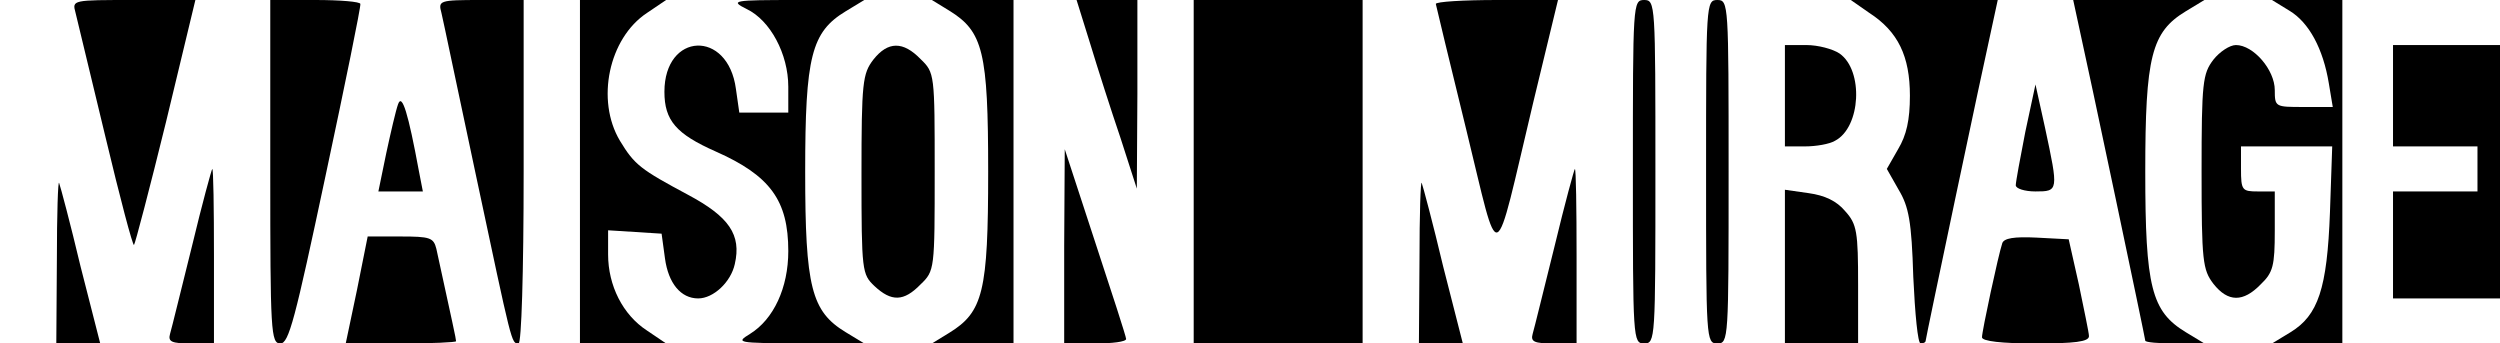 <?xml version="1.0" standalone="no"?>
<!DOCTYPE svg PUBLIC "-//W3C//DTD SVG 20010904//EN"
 "http://www.w3.org/TR/2001/REC-SVG-20010904/DTD/svg10.dtd">
<svg version="1.0" xmlns="http://www.w3.org/2000/svg"
 width="444pt" height="61pt" viewBox="0 0 444 61"
 preserveAspectRatio="xMidYMid meet">
<g transform="translate(0,61) scale(0.1,-0.1)"
fill="#000000" stroke="none">
<path d="M134 588 c3 -13 27 -112 53 -220 26 -109 49 -196 51 -193 2 2 28 101
57 219 l52 216 -110 0 c-108 0 -109 0 -103 -22z"/>
<path d="M480 305 c0 -285 1 -305 18 -305 15 0 26 43 80 297 35 164 63 301 62
306 0 4 -36 7 -80 7 l-80 0 0 -305z"/>
<path d="M784 587 c3 -12 30 -142 61 -287 65 -305 63 -300 76 -300 5 0 9 123
9 305 l0 305 -76 0 c-74 0 -76 -1 -70 -23z"/>
<path d="M1030 305 l0 -305 76 0 77 0 -34 23 c-43 28 -69 80 -69 135 l0 43 48
-3 47 -3 6 -44 c6 -44 28 -71 59 -71 27 0 58 29 65 61 12 52 -10 84 -83 123
-84 45 -95 53 -121 96 -43 72 -20 182 48 227 l34 23 -77 0 -76 0 0 -305z"/>
<path d="M1326 594 c42 -20 74 -80 74 -138 l0 -46 -44 0 -43 0 -6 42 c-14 106
-127 101 -127 -5 0 -51 21 -75 91 -106 97 -43 129 -87 129 -177 0 -65 -26
-121 -68 -147 -26 -16 -23 -16 88 -17 l115 0 -33 20 c-61 37 -72 80 -72 285 0
205 11 248 72 285 l33 20 -120 0 c-114 0 -119 -1 -89 -16z"/>
<path d="M1686 591 c60 -37 69 -73 69 -286 0 -213 -9 -249 -69 -286 l-31 -19
73 0 72 0 0 305 0 305 -72 0 -73 0 31 -19z"/>
<path d="M1936 533 c13 -43 37 -118 54 -168 l29 -90 1 168 0 167 -54 0 -54 0
24 -77z"/>
<path d="M2120 305 l0 -305 150 0 150 0 0 305 0 305 -150 0 -150 0 0 -305z"/>
<path d="M2550 603 c1 -5 25 -105 54 -223 61 -249 47 -254 119 48 l44 182
-108 0 c-60 0 -109 -3 -109 -7z"/>
<path d="M2900 305 c0 -298 0 -305 20 -305 20 0 20 7 20 305 0 298 0 305 -20
305 -20 0 -20 -7 -20 -305z"/>
<path d="M3030 305 c0 -298 0 -305 20 -305 20 0 20 7 20 305 0 298 0 305 -20
305 -20 0 -20 -7 -20 -305z"/>
<path d="M3320 587 c51 -33 72 -77 72 -147 0 -43 -6 -70 -21 -95 l-20 -35 21
-37 c18 -30 23 -56 26 -155 3 -65 8 -118 13 -118 5 0 9 2 9 5 0 4 99 474 120
568 l8 37 -131 0 -130 0 33 -23z"/>
<path d="M3690 573 c21 -94 120 -564 120 -568 0 -3 24 -5 53 -5 l52 0 -33 20
c-61 37 -72 80 -72 285 0 205 11 248 72 285 l33 20 -116 0 -117 0 8 -37z"/>
<path d="M4066 591 c35 -21 60 -68 70 -129 l7 -42 -52 0 c-50 0 -51 0 -51 30
0 36 -38 80 -69 80 -11 0 -29 -12 -40 -26 -19 -25 -21 -40 -21 -199 0 -159 2
-174 21 -199 26 -33 53 -33 84 -1 22 21 25 33 25 95 l0 70 -30 0 c-28 0 -30 2
-30 40 l0 40 81 0 81 0 -4 -117 c-5 -136 -21 -183 -70 -213 l-33 -20 63 0 62
0 0 305 0 305 -62 0 -63 0 31 -19z"/>
<path d="M1551 504 c-19 -25 -21 -40 -21 -204 0 -172 1 -177 23 -198 30 -28
52 -28 82 3 25 24 25 27 25 200 0 173 0 176 -25 200 -31 32 -58 32 -84 -1z"/>
<path d="M3170 440 l0 -90 36 0 c19 0 43 4 53 10 46 24 51 125 8 155 -12 8
-38 15 -59 15 l-38 0 0 -90z"/>
<path d="M4250 440 l0 -90 75 0 75 0 0 -40 0 -40 -75 0 -75 0 0 -95 0 -95 95
0 95 0 0 225 0 225 -95 0 -95 0 0 -90z"/>
<path d="M3597 376 c-9 -46 -17 -89 -17 -95 0 -6 16 -11 35 -11 41 0 41 1 17
113 l-17 77 -18 -84z"/>
<path d="M707 425 c-4 -11 -13 -50 -21 -87 l-14 -68 40 0 39 0 -7 36 c-19 103
-30 139 -37 119z"/>
<path d="M1890 173 l0 -173 55 0 c30 0 55 3 55 8 0 4 -25 81 -55 172 l-54 165
-1 -172z"/>
<path d="M341 173 c-19 -76 -36 -146 -39 -156 -4 -14 3 -17 37 -17 l41 0 0
155 c0 85 -1 155 -3 155 -1 0 -18 -62 -36 -137z"/>
<path d="M2761 173 c-19 -76 -36 -146 -39 -156 -4 -14 3 -17 37 -17 l41 0 0
155 c0 85 -1 155 -3 155 -1 0 -18 -62 -36 -137z"/>
<path d="M101 148 l-1 -148 39 0 39 0 -35 137 c-18 76 -36 143 -38 148 -2 6
-4 -56 -4 -137z"/>
<path d="M2521 148 l-1 -148 39 0 39 0 -35 137 c-18 76 -36 143 -38 148 -2 6
-4 -56 -4 -137z"/>
<path d="M3170 136 l0 -136 65 0 65 0 0 104 c0 94 -2 108 -23 131 -15 18 -36
28 -65 32 l-42 6 0 -137z"/>
<path d="M634 95 l-20 -95 98 0 c54 0 98 2 98 4 0 4 -6 31 -35 164 -5 20 -11
22 -64 22 l-58 0 -19 -95z"/>
<path d="M3556 178 c-7 -21 -36 -156 -36 -167 0 -7 35 -11 95 -11 69 0 95 3
95 13 0 6 -9 48 -18 92 l-18 80 -57 3 c-40 2 -58 -1 -61 -10z"/>
</g>
</svg>
